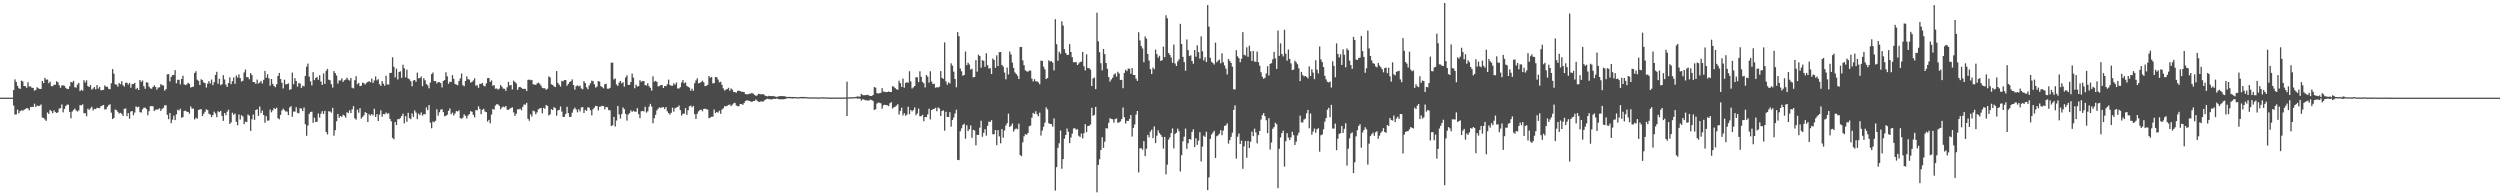 <?xml version="1.0" encoding="UTF-8"?>
<svg xmlns="http://www.w3.org/2000/svg" width="1920" height="150">
  <path d="M0 74.998h1v1.000H0zM1 74.998h1v1.000H1zM2 74.998h1v1.000H2zM3 74.999h1v1.000H3zM4 74.999h1v1.000H4zM5 74.999h1v1.000H5zM6 74.999h1v1.000H6zM7 74.999h1v1.000H7zM8 74.999h1v1.000H8zM9 74.999h1v1.000H9zM10 69.175h1v12.000H10zM11 60.974h1v27.062H11zM12 62.940h1v24.957H12zM13 65.950h1v18.227H13zM14 67.754h1v19.309H14zM15 68.277h1v17.065H15zM16 61.890h1v22.775H16zM17 62.495h1v22.552H17zM18 66.035h1v18.292H18zM19 66.180h1v17.523H19zM20 67.453h1v15.528H20zM21 63.156h1v20.175H21zM22 66.447h1v18.306H22zM23 66.376h1v15.884H23zM24 67.358h1v14.766H24zM25 67.530h1v14.605H25zM26 69.618h1v10.011H26zM27 69.014h1v13.124H27zM28 66.956h1v14.019H28zM29 67.803h1v13.701H29zM30 68.296h1v12.899H30zM31 68.280h1v11.955H31zM32 62.179h1v28.075H32zM33 63.753h1v26.772H33zM34 59.765h1v31.973H34zM35 61.193h1v31.644H35zM36 61.053h1v25.295H36zM37 63.892h1v23.605H37zM38 62.655h1v21.780H38zM39 66.192h1v19.161H39zM40 66.211h1v20.795H40zM41 65.000h1v19.783H41zM42 65.121h1v21.011H42zM43 62.421h1v24.377H43zM44 63.175h1v23.098H44zM45 65.477h1v17.928H45zM46 67.439h1v15.632H46zM47 65.636h1v14.595H47zM48 65.543h1v20.788H48zM49 65.824h1v17.886H49zM50 67.414h1v14.088H50zM51 68.236h1v12.135H51zM52 68.416h1v11.960H52zM53 66.324h1v19.617H53zM54 62.884h1v27.933H54zM55 63.348h1v22.302H55zM56 62.035h1v22.380H56zM57 67.008h1v16.351H57zM58 67.205h1v17.693H58zM59 64.939h1v20.698H59zM60 63.666h1v21.112H60zM61 69.922h1v10.834H61zM62 68.963h1v12.001H62zM63 69.611h1v10.549H63zM64 61.592h1v25.407H64zM65 63.310h1v23.648H65zM66 61.699h1v27.576H66zM67 66.121h1v17.354H67zM68 66.796h1v17.588H68zM69 65.235h1v17.976H69zM70 68.815h1v13.180H70zM71 68.007h1v16.783H71zM72 66.742h1v16.910H72zM73 68.625h1v15.178H73zM74 65.330h1v17.473H74zM75 68.036h1v14.981H75zM76 66.664h1v16.437H76zM77 69.272h1v12.305H77zM78 69.273h1v11.898H78zM79 68.946h1v11.642H79zM80 65.602h1v18.458H80zM81 66.620h1v17.229H81zM82 66.630h1v15.411H82zM83 68.229h1v12.504H83zM84 68.564h1v11.493H84zM85 63.975h1v22.545H85zM86 53.020h1v38.441H86zM87 56.608h1v33.912H87zM88 64.752h1v19.360H88zM89 64.939h1v19.691H89zM90 66.538h1v19.349H90zM91 63.809h1v23.368H91zM92 64.665h1v22.024H92zM93 62.429h1v24.989H93zM94 65.456h1v23.613H94zM95 66.515h1v17.029H95zM96 63.702h1v19.616H96zM97 63.413h1v25.821H97zM98 64.979h1v21.929H98zM99 63.724h1v27.454H99zM100 67.331h1v18.327H100zM101 64.676h1v20.569H101zM102 64.465h1v24.120H102zM103 63.645h1v22.784H103zM104 68.480h1v13.292H104zM105 67.480h1v14.959H105zM106 69.138h1v12.847H106zM107 61.419h1v24.695H107zM108 62.895h1v23.604H108zM109 61.805h1v22.163H109zM110 66.219h1v16.488H110zM111 68.176h1v14.536H111zM112 63.066h1v20.726H112zM113 63.513h1v25.026H113zM114 66.544h1v18.882H114zM115 67.881h1v13.682H115zM116 68.151h1v13.345H116zM117 66.786h1v14.849H117zM118 65.467h1v19.721H118zM119 66.699h1v17.578H119zM120 68.841h1v15.261H120zM121 67.248h1v16.728H121zM122 67.079h1v16.130H122zM123 64.613h1v20.563H123zM124 65.446h1v18.232H124zM125 65.619h1v17.291H125zM126 69.619h1v11.252H126zM127 68.445h1v12.433H127zM128 57.097h1v31.138H128zM129 56.929h1v34.595H129zM130 62.515h1v24.280H130zM131 59.013h1v35.605H131zM132 57.682h1v34.210H132zM133 57.621h1v31.137H133zM134 53.882h1v38.363H134zM135 63.948h1v23.862H135zM136 61.280h1v22.995H136zM137 61.302h1v23.663H137zM138 64.768h1v18.792H138zM139 60.638h1v29.782H139zM140 58.156h1v31.802H140zM141 64.774h1v20.455H141zM142 65.373h1v19.617H142zM143 64.771h1v21.003H143zM144 63.545h1v22.471H144zM145 64.415h1v22.924H145zM146 67.227h1v14.521H146zM147 66.747h1v16.697H147zM148 66.504h1v16.925H148zM149 55.990h1v35.820H149zM150 54.701h1v35.717H150zM151 61.204h1v29.979H151zM152 62.105h1v22.352H152zM153 65.258h1v18.714H153zM154 60.891h1v22.960H154zM155 61.554h1v27.546H155zM156 63.329h1v24.083H156zM157 63.846h1v21.989H157zM158 67.232h1v16.756H158zM159 64.197h1v20.405H159zM160 62.331h1v25.009H160zM161 64.105h1v23.910H161zM162 61.077h1v28.905H162zM163 65.397h1v22.992H163zM164 63.084h1v22.694H164zM165 57.565h1v29.608H165zM166 55.146h1v34.847H166zM167 64.297h1v21.163H167zM168 60.457h1v25.687H168zM169 65.385h1v19.752H169zM170 64.690h1v24.287H170zM171 57.759h1v35.050H171zM172 61.020h1v25.753H172zM173 64.949h1v23.543H173zM174 66.746h1v18.992H174zM175 63.753h1v20.511H175zM176 59.393h1v35.852H176zM177 64.611h1v29.413H177zM178 62.321h1v24.260H178zM179 59.449h1v28.723H179zM180 64.377h1v22.852H180zM181 57.966h1v35.642H181zM182 59.538h1v36.657H182zM183 57.096h1v30.885H183zM184 60.018h1v31.760H184zM185 62.634h1v25.834H185zM186 62.000h1v27.460H186zM187 55.638h1v39.685H187zM188 53.384h1v40.034H188zM189 59.282h1v34.456H189zM190 59.225h1v28.747H190zM191 60.852h1v28.011H191zM192 56.169h1v44.355H192zM193 57.664h1v33.915H193zM194 62.999h1v24.983H194zM195 63.142h1v28.933H195zM196 64.420h1v20.046H196zM197 61.133h1v22.796H197zM198 64.130h1v24.836H198zM199 63.350h1v18.488H199zM200 62.142h1v24.688H200zM201 64.177h1v20.693H201zM202 61.289h1v27.008H202zM203 54.436h1v39.809H203zM204 59.709h1v29.468H204zM205 56.999h1v35.715H205zM206 60.163h1v32.348H206zM207 65.802h1v18.349H207zM208 60.675h1v25.617H208zM209 64.427h1v20.315H209zM210 66.036h1v16.967H210zM211 67.010h1v16.678H211zM212 64.672h1v18.032H212zM213 58.344h1v32.418H213zM214 56.034h1v35.596H214zM215 60.636h1v27.639H215zM216 63.564h1v21.295H216zM217 67.931h1v15.530H217zM218 61.212h1v23.370H218zM219 64.775h1v20.877H219zM220 64.622h1v21.042H220zM221 64.075h1v24.318H221zM222 69.063h1v13.518H222zM223 68.456h1v13.083H223zM224 55.769h1v33.883H224zM225 64.643h1v21.069H225zM226 59.983h1v25.720H226zM227 62.132h1v20.249H227zM228 66.582h1v20.111H228zM229 63.844h1v23.193H229zM230 64.095h1v19.005H230zM231 67.486h1v15.986H231zM232 65.790h1v19.546H232zM233 66.324h1v16.228H233zM234 58.298h1v37.148H234zM235 51.195h1v53.083H235zM236 48.838h1v47.554H236zM237 58.872h1v28.651H237zM238 62.478h1v23.550H238zM239 65.591h1v20.155H239zM240 55.403h1v38.896H240zM241 61.539h1v28.806H241zM242 59.926h1v33.820H242zM243 59.079h1v34.379H243zM244 61.275h1v25.845H244zM245 57.787h1v32.515H245zM246 62.643h1v24.654H246zM247 65.231h1v20.183H247zM248 56.375h1v31.117H248zM249 64.431h1v20.730H249zM250 54.351h1v47.049H250zM251 52.918h1v50.376H251zM252 61.193h1v24.313H252zM253 61.591h1v24.035H253zM254 64.591h1v21.949H254zM255 67.253h1v15.571H255zM256 54.574h1v49.636H256zM257 56.200h1v43.847H257zM258 57.993h1v35.141H258zM259 64.149h1v23.398H259zM260 61.776h1v28.747H260zM261 61.794h1v27.314H261zM262 60.217h1v29.603H262zM263 62.895h1v25.210H263zM264 61.606h1v27.229H264zM265 61.088h1v29.335H265zM266 59.593h1v26.606H266zM267 61.190h1v25.710H267zM268 61.909h1v22.804H268zM269 59.901h1v27.007H269zM270 67.391h1v16.599H270zM271 67.895h1v13.620H271zM272 61.578h1v29.275H272zM273 58.543h1v33.355H273zM274 64.720h1v19.518H274zM275 63.717h1v22.796H275zM276 66.074h1v16.999H276zM277 65.777h1v25.308H277zM278 63.438h1v26.321H278zM279 63.927h1v24.639H279zM280 64.933h1v21.208H280zM281 63.617h1v23.142H281zM282 62.853h1v30.818H282zM283 62.349h1v25.333H283zM284 63.175h1v25.678H284zM285 60.363h1v27.175H285zM286 63.730h1v24.954H286zM287 61.805h1v21.735H287zM288 58.680h1v31.160H288zM289 61.742h1v25.913H289zM290 60.834h1v32.108H290zM291 64.664h1v23.367H291zM292 65.929h1v18.817H292zM293 62.278h1v27.314H293zM294 64.294h1v23.237H294zM295 65.828h1v21.950H295zM296 58.176h1v28.236H296zM297 64.803h1v22.585H297zM298 65.041h1v21.893H298zM299 56.025h1v35.235H299zM300 55.913h1v37.272H300zM301 43.983h1v61.878H301zM302 51.241h1v55.797H302zM303 59.379h1v34.296H303zM304 52.685h1v43.410H304zM305 60.962h1v30.592H305zM306 55.253h1v36.300H306zM307 54.773h1v35.845H307zM308 59.799h1v29.277H308zM309 49.661h1v37.631H309zM310 52.440h1v42.345H310zM311 59.419h1v29.753H311zM312 53.460h1v40.062H312zM313 60.224h1v26.398H313zM314 60.902h1v29.849H314zM315 62.399h1v29.112H315zM316 66.253h1v20.835H316zM317 61.867h1v27.903H317zM318 61.464h1v23.345H318zM319 62.791h1v23.635H319zM320 55.810h1v35.672H320zM321 60.120h1v27.140H321zM322 60.000h1v28.427H322zM323 58.731h1v27.654H323zM324 66.180h1v22.609H324zM325 60.035h1v27.654H325zM326 61.620h1v26.119H326zM327 64.560h1v17.928H327zM328 65.610h1v18.949H328zM329 67.843h1v12.865H329zM330 63.370h1v30.898H330zM331 56.955h1v41.554H331zM332 55.663h1v37.695H332zM333 62.305h1v31.530H333zM334 62.232h1v30.494H334zM335 64.092h1v19.829H335zM336 63.007h1v25.774H336zM337 63.135h1v23.078H337zM338 63.831h1v20.385H338zM339 67.105h1v16.766H339zM340 62.138h1v23.968H340zM341 61.514h1v27.759H341zM342 55.512h1v33.375H342zM343 58.627h1v29.483H343zM344 64.334h1v20.816H344zM345 62.760h1v20.547H345zM346 62.916h1v24.861H346zM347 57.683h1v28.803H347zM348 60.588h1v28.028H348zM349 64.474h1v22.682H349zM350 64.971h1v20.324H350zM351 65.459h1v20.219H351zM352 62.264h1v22.492H352zM353 60.223h1v30.514H353zM354 56.473h1v34.735H354zM355 65.433h1v24.923H355zM356 66.204h1v21.611H356zM357 62.141h1v26.871H357zM358 58.631h1v32.420H358zM359 60.827h1v27.853H359zM360 61.129h1v26.494H360zM361 63.421h1v21.912H361zM362 62.867h1v23.015H362zM363 61.805h1v26.421H363zM364 60.110h1v30.048H364zM365 65.803h1v18.785H365zM366 65.439h1v19.309H366zM367 67.426h1v14.243H367zM368 64.373h1v19.266H368zM369 64.458h1v23.230H369zM370 63.749h1v20.576H370zM371 65.811h1v17.731H371zM372 66.352h1v19.318H372zM373 64.011h1v22.113H373zM374 60.042h1v33.348H374zM375 59.839h1v32.210H375zM376 62.891h1v31.899H376zM377 61.770h1v26.178H377zM378 65.912h1v17.750H378zM379 65.294h1v18.997H379zM380 68.110h1v12.963H380zM381 67.940h1v12.072H381zM382 68.878h1v11.276H382zM383 68.006h1v13.294H383zM384 65.314h1v18.608H384zM385 66.560h1v15.905H385zM386 68.017h1v13.831H386zM387 68.189h1v14.210H387zM388 69.807h1v11.548H388zM389 67.042h1v17.111H389zM390 62.874h1v21.562H390zM391 65.571h1v17.946H391zM392 65.209h1v17.672H392zM393 68.683h1v13.795H393zM394 61.899h1v24.436H394zM395 62.997h1v26.024H395zM396 64.097h1v23.189H396zM397 69.042h1v14.954H397zM398 66.993h1v16.955H398zM399 66.755h1v16.703H399zM400 67.481h1v17.195H400zM401 68.267h1v13.827H401zM402 68.264h1v11.894H402zM403 68.228h1v12.226H403zM404 69.883h1v9.106H404zM405 61.362h1v29.891H405zM406 61.075h1v31.710H406zM407 61.646h1v26.177H407zM408 61.362h1v28.135H408zM409 64.705h1v20.218H409zM410 64.910h1v20.621H410zM411 65.240h1v22.517H411zM412 64.038h1v22.225H412zM413 63.497h1v20.451H413zM414 64.281h1v19.032H414zM415 65.725h1v17.168H415zM416 67.427h1v19.615H416zM417 67.785h1v15.017H417zM418 67.785h1v15.699H418zM419 68.907h1v11.705H419zM420 68.131h1v13.208H420zM421 58.671h1v30.001H421zM422 59.449h1v28.420H422zM423 64.775h1v19.071H423zM424 65.205h1v19.324H424zM425 66.347h1v15.931H425zM426 66.883h1v16.222H426zM427 54.555h1v34.269H427zM428 63.669h1v21.144H428zM429 65.062h1v19.341H429zM430 66.452h1v15.340H430zM431 62.092h1v23.552H431zM432 62.470h1v27.312H432zM433 61.392h1v28.311H433zM434 61.498h1v25.952H434zM435 65.826h1v16.189H435zM436 64.452h1v22.485H436zM437 62.995h1v26.803H437zM438 62.383h1v27.341H438zM439 60.965h1v25.633H439zM440 65.309h1v18.723H440zM441 68.835h1v13.830H441zM442 66.126h1v18.000H442zM443 65.586h1v20.675H443zM444 66.315h1v17.664H444zM445 65.721h1v19.887H445zM446 67.933h1v14.553H446zM447 68.547h1v13.745H447zM448 62.303h1v24.480H448zM449 63.773h1v20.609H449zM450 67.020h1v18.151H450zM451 68.574h1v13.893H451zM452 65.640h1v16.975H452zM453 63.968h1v20.642H453zM454 61.871h1v26.755H454zM455 62.339h1v21.517H455zM456 64.712h1v17.947H456zM457 67.268h1v14.020H457zM458 66.466h1v15.051H458zM459 62.229h1v22.623H459zM460 62.672h1v19.354H460zM461 66.136h1v15.612H461zM462 66.940h1v14.298H462zM463 67.818h1v13.691H463zM464 64.721h1v19.281H464zM465 64.281h1v17.855H465zM466 68.108h1v14.335H466zM467 68.152h1v16.417H467zM468 67.436h1v17.302H468zM469 48.169h1v48.605H469zM470 48.100h1v48.133H470zM471 60.967h1v28.823H471zM472 60.279h1v36.909H472zM473 64.828h1v27.746H473zM474 66.020h1v15.332H474zM475 63.449h1v24.446H475zM476 62.136h1v28.887H476zM477 64.019h1v23.600H477zM478 63.167h1v19.374H478zM479 66.553h1v17.322H479zM480 59.451h1v28.072H480zM481 57.781h1v34.865H481zM482 65.187h1v22.844H482zM483 65.188h1v21.720H483zM484 62.990h1v21.812H484zM485 56.552h1v29.381H485zM486 59.632h1v25.471H486zM487 67.772h1v17.983H487zM488 65.025h1v20.783H488zM489 66.463h1v16.634H489zM490 66.141h1v21.508H490zM491 61.661h1v29.113H491zM492 62.812h1v22.678H492zM493 62.303h1v22.883H493zM494 62.168h1v23.445H494zM495 65.388h1v16.658H495zM496 65.676h1v20.817H496zM497 63.940h1v21.587H497zM498 66.209h1v15.693H498zM499 67.483h1v12.266H499zM500 69.594h1v12.239H500zM501 58.607h1v36.072H501zM502 62.699h1v28.128H502zM503 62.087h1v26.102H503zM504 62.866h1v21.916H504zM505 66.346h1v17.107H505zM506 66.138h1v16.322H506zM507 65.283h1v17.604H507zM508 65.204h1v17.180H508zM509 67.601h1v14.737H509zM510 66.047h1v17.691H510zM511 66.191h1v16.031H511zM512 64.727h1v20.770H512zM513 61.151h1v25.738H513zM514 65.245h1v22.785H514zM515 65.843h1v20.852H515zM516 65.841h1v16.837H516zM517 63.936h1v21.835H517zM518 65.098h1v18.015H518zM519 63.314h1v19.291H519zM520 67.937h1v14.199H520zM521 67.927h1v13.087H521zM522 66.994h1v17.614H522zM523 63.337h1v25.438H523zM524 61.488h1v25.868H524zM525 63.933h1v23.373H525zM526 63.246h1v19.789H526zM527 65.933h1v22.306H527zM528 66.685h1v17.989H528zM529 67.273h1v14.397H529zM530 69.619h1v11.476H530zM531 68.093h1v14.398H531zM532 69.760h1v11.602H532zM533 63.946h1v23.702H533zM534 61.777h1v29.573H534zM535 60.132h1v27.211H535zM536 64.010h1v21.564H536zM537 63.660h1v20.895H537zM538 63.008h1v21.193H538zM539 61.976h1v23.516H539zM540 63.218h1v20.481H540zM541 66.168h1v17.229H541zM542 65.875h1v18.019H542zM543 65.156h1v18.992H543zM544 58.384h1v32.385H544zM545 59.745h1v30.594H545zM546 59.077h1v30.588H546zM547 63.986h1v25.606H547zM548 63.827h1v20.270H548zM549 59.210h1v27.684H549zM550 59.282h1v26.664H550zM551 61.085h1v25.432H551zM552 63.248h1v21.790H552zM553 62.762h1v24.639H553zM554 65.065h1v19.033H554zM555 67.838h1v15.413H555zM556 69.551h1v11.975H556zM557 68.828h1v12.904H557zM558 68.332h1v12.923H558zM559 67.435h1v13.177H559zM560 69.631h1v10.661H560zM561 67.909h1v13.615H561zM562 68.914h1v11.476H562zM563 70.592h1v8.779H563zM564 70.750h1v8.201H564zM565 71.234h1v9.798H565zM566 69.808h1v11.733H566zM567 69.632h1v11.941H567zM568 69.959h1v9.889H568zM569 70.483h1v9.446H569zM570 70.483h1v10.075H570zM571 70.725h1v8.452H571zM572 72.253h1v5.368H572zM573 72.431h1v4.602H573zM574 72.409h1v4.823H574zM575 71.958h1v5.558H575zM576 71.957h1v5.918H576zM577 71.346h1v7.048H577zM578 71.999h1v5.565H578zM579 72.831h1v4.732H579zM580 73.602h1v2.772H580zM581 73.281h1v4.027H581zM582 72.046h1v6.081H582zM583 72.263h1v6.035H583zM584 72.437h1v5.321H584zM585 72.363h1v5.702H585zM586 72.353h1v5.485H586zM587 73.391h1v3.433H587zM588 73.786h1v2.374H588zM589 74.058h1v1.788H589zM590 73.571h1v2.581H590zM591 73.774h1v2.496H591zM592 73.812h1v2.530H592zM593 73.669h1v2.524H593zM594 73.946h1v1.893H594zM595 74.167h1v1.827H595zM596 74.416h1v1.135H596zM597 74.213h1v1.743H597zM598 73.839h1v2.445H598zM599 73.836h1v2.389H599zM600 73.785h1v2.429H600zM601 73.823h1v2.452H601zM602 73.891h1v2.245H602zM603 74.196h1v1.641H603zM604 74.420h1v1.063H604zM605 74.446h1v1.000H605zM606 74.352h1v1.116H606zM607 74.550h1v1.000H607zM608 74.435h1v1.235H608zM609 74.486h1v1.010H609zM610 74.545h1v1.000H610zM611 74.530h1v1.000H611zM612 74.733h1v1.000H612zM613 74.679h1v1.000H613zM614 74.484h1v1.000H614zM615 74.435h1v1.088H615zM616 74.448h1v1.122H616zM617 74.438h1v1.107H617zM618 74.535h1v1.000H618zM619 74.570h1v1.000H619zM620 74.739h1v1.000H620zM621 74.786h1v1.000H621zM622 74.758h1v1.000H622zM623 74.784h1v1.000H623zM624 74.713h1v1.000H624zM625 74.802h1v1.000H625zM626 74.779h1v1.000H626zM627 74.769h1v1.000H627zM628 74.885h1v1.000H628zM629 74.833h1v1.000H629zM630 74.752h1v1.000H630zM631 74.686h1v1.000H631zM632 74.760h1v1.000H632zM633 74.798h1v1.000H633zM634 74.780h1v1.000H634zM635 74.815h1v1.000H635zM636 74.916h1v1.000H636zM637 74.914h1v1.000H637zM638 74.912h1v1.000H638zM639 74.899h1v1.000H639zM640 74.868h1v1.000H640zM641 74.914h1v1.000H641zM642 74.916h1v1.000H642zM643 74.899h1v1.000H643zM644 74.923h1v1.000H644zM645 74.923h1v1.000H645zM646 74.881h1v1.000H646zM647 74.865h1v1.000H647zM648 74.861h1v1.000H648zM649 74.893h1v1.000H649zM650 62.696h1v26.403H650zM651 74.749h1v1.000H651zM652 74.756h1v1.000H652zM653 74.652h1v1.000H653zM654 74.668h1v1.000H654zM655 74.643h1v1.000H655zM656 74.559h1v1.000H656zM657 74.387h1v1.000H657zM658 74.031h1v1.730H658zM659 74.186h1v1.512H659zM660 74.183h1v1.516H660zM661 72.053h1v5.148H661zM662 72.983h1v3.288H662zM663 73.219h1v3.163H663zM664 73.039h1v4.011H664zM665 73.008h1v3.973H665zM666 72.771h1v4.567H666zM667 73.397h1v3.734H667zM668 73.732h1v2.753H668zM669 73.680h1v3.242H669zM670 72.961h1v4.560H670zM671 66.873h1v17.566H671zM672 67.346h1v16.538H672zM673 71.419h1v8.165H673zM674 71.906h1v6.826H674zM675 71.515h1v7.423H675zM676 71.347h1v8.015H676zM677 67.705h1v15.794H677zM678 70.327h1v10.530H678zM679 70.482h1v9.935H679zM680 70.746h1v9.951H680zM681 70.663h1v10.228H681zM682 70.252h1v11.234H682zM683 70.643h1v8.643H683zM684 70.673h1v7.760H684zM685 66.209h1v17.069H685zM686 66.571h1v15.871H686zM687 67.612h1v14.298H687zM688 68.492h1v12.630H688zM689 68.947h1v11.074H689zM690 61.963h1v25.994H690zM691 63.863h1v21.334H691zM692 66.775h1v15.938H692zM693 60.377h1v28.261H693zM694 67.350h1v19.572H694zM695 63.658h1v25.231H695zM696 63.243h1v24.771H696zM697 63.493h1v18.480H697zM698 54.731h1v32.988H698zM699 62.517h1v21.900H699zM700 67.925h1v17.690H700zM701 67.059h1v17.451H701zM702 66.063h1v16.480H702zM703 59.246h1v29.214H703zM704 59.423h1v27.724H704zM705 63.069h1v20.356H705zM706 54.735h1v34.566H706zM707 58.939h1v30.359H707zM708 62.919h1v25.259H708zM709 63.940h1v29.120H709zM710 67.188h1v22.676H710zM711 57.586h1v32.425H711zM712 58.885h1v28.991H712zM713 63.420h1v20.087H713zM714 54.735h1v36.921H714zM715 62.594h1v21.929H715zM716 64.572h1v19.353H716zM717 64.296h1v19.263H717zM718 67.394h1v15.328H718zM719 66.981h1v18.449H719zM720 67.187h1v15.317H720zM721 66.580h1v16.777H721zM722 54.612h1v34.404H722zM723 59.787h1v25.443H723zM724 60.583h1v24.167H724zM725 32.576h1v67.786H725zM726 62.503h1v23.380H726zM727 65.053h1v24.823H727zM728 63.311h1v26.558H728zM729 64.101h1v22.057H729zM730 48.658h1v48.612H730zM731 50.414h1v41.797H731zM732 55.045h1v35.240H732zM733 60.645h1v26.533H733zM734 67.035h1v17.239H734zM735 24.692h1v98.076H735zM736 27.800h1v95.179H736zM737 52.650h1v48.187H737zM738 54.725h1v43.867H738zM739 58.152h1v37.797H739zM740 57.579h1v37.472H740zM741 39.584h1v66.985H741zM742 50.088h1v46.093H742zM743 48.149h1v52.522H743zM744 49.554h1v49.669H744zM745 53.422h1v42.945H745zM746 52.755h1v53.066H746zM747 59.441h1v40.308H747zM748 59.126h1v41.088H748zM749 46.200h1v65.391H749zM750 55.043h1v48.552H750zM751 42.005h1v61.623H751zM752 43.001h1v55.084H752zM753 51.991h1v40.744H753zM754 46.226h1v58.765H754zM755 46.755h1v55.218H755zM756 51.329h1v47.820H756zM757 40.864h1v63.308H757zM758 50.048h1v46.568H758zM759 52.687h1v40.723H759zM760 52.346h1v41.353H760zM761 56.832h1v35.500H761zM762 44.883h1v58.309H762zM763 46.073h1v56.974H763zM764 52.077h1v47.755H764zM765 42.474h1v69.016H765zM766 50.722h1v49.289H766zM767 40.016h1v64.714H767zM768 39.960h1v70.102H768zM769 49.887h1v49.258H769zM770 51.174h1v54.556H770zM771 55.695h1v44.566H771zM772 60.899h1v35.494H772zM773 51.942h1v42.730H773zM774 57.171h1v30.145H774zM775 39.625h1v57.894H775zM776 41.846h1v54.779H776zM777 48.068h1v46.770H777zM778 52.099h1v48.914H778zM779 55.623h1v43.663H779zM780 56.810h1v41.851H780zM781 58.227h1v41.045H781zM782 60.650h1v34.261H782zM783 36.140h1v83.021H783zM784 36.020h1v83.904H784zM785 46.388h1v62.921H785zM786 50.111h1v54.593H786zM787 54.020h1v48.979H787zM788 54.763h1v48.758H788zM789 55.051h1v47.073H789zM790 54.176h1v42.808H790zM791 54.219h1v42.197H791zM792 60.410h1v29.954H792zM793 62.588h1v24.092H793zM794 60.844h1v26.693H794zM795 62.448h1v22.936H795zM796 62.453h1v25.308H796zM797 63.220h1v26.095H797zM798 64.729h1v21.788H798zM799 46.564h1v57.521H799zM800 46.864h1v53.412H800zM801 51.192h1v46.156H801zM802 53.318h1v40.886H802zM803 60.713h1v21.752H803zM804 59.927h1v24.104H804zM805 46.334h1v48.327H805zM806 47.210h1v47.994H806zM807 46.968h1v48.435H807zM808 48.113h1v49.226H808zM809 54.083h1v36.859H809zM810 14.750h1v131.652H810zM811 33.943h1v94.489H811zM812 46.661h1v66.892H812zM813 39.725h1v70.285H813zM814 41.252h1v58.971H814zM815 16.386h1v113.222H815zM816 19.620h1v102.616H816zM817 37.846h1v68.667H817zM818 40.724h1v62.937H818zM819 42.187h1v56.509H819zM820 42.070h1v59.151H820zM821 33.872h1v76.055H821zM822 39.925h1v65.761H822zM823 43.948h1v58.691H823zM824 47.845h1v50.874H824zM825 47.742h1v50.714H825zM826 47.696h1v51.952H826zM827 49.949h1v49.291H827zM828 48.672h1v55.607H828zM829 47.685h1v57.610H829zM830 47.291h1v55.265H830zM831 39.876h1v66.400H831zM832 50.875h1v51.491H832zM833 54.121h1v41.246H833zM834 41.730h1v59.781H834zM835 52.247h1v44.565H835zM836 52.453h1v44.180H836zM837 53.476h1v42.174H837zM838 66.113h1v16.674H838zM839 60.228h1v28.693H839zM840 59.538h1v28.666H840zM841 68.431h1v13.699H841zM842 9.800h1v137.904H842zM843 31.743h1v94.904H843zM844 40.100h1v82.146H844zM845 48.562h1v66.655H845zM846 53.992h1v51.473H846zM847 37.557h1v76.026H847zM848 41.552h1v67.228H848zM849 48.379h1v50.075H849zM850 52.822h1v45.866H850zM851 59.209h1v35.109H851zM852 62.659h1v28.116H852zM853 61.047h1v30.283H853zM854 59.698h1v31.919H854zM855 57.278h1v36.941H855zM856 56.271h1v35.195H856zM857 58.827h1v32.083H857zM858 55.082h1v39.224H858zM859 56.433h1v37.549H859zM860 61.477h1v31.789H860zM861 61.273h1v30.159H861zM862 67.725h1v14.837H862zM863 55.942h1v34.058H863zM864 53.556h1v41.342H864zM865 54.637h1v38.137H865zM866 52.648h1v40.305H866zM867 52.795h1v38.492H867zM868 56.621h1v31.737H868zM869 52.274h1v52.565H869zM870 57.548h1v40.670H870zM871 57.617h1v37.944H871zM872 60.434h1v27.655H872zM873 62.121h1v23.141H873zM874 24.781h1v107.684H874zM875 31.017h1v82.924H875zM876 35.383h1v78.490H876zM877 37.202h1v77.817H877zM878 47.772h1v60.641H878zM879 28.000h1v91.928H879zM880 29.693h1v84.522H880zM881 41.492h1v62.119H881zM882 46.465h1v59.019H882zM883 53.029h1v48.056H883zM884 56.874h1v42.690H884zM885 51.823h1v54.272H885zM886 53.200h1v43.913H886zM887 38.022h1v71.858H887zM888 41.555h1v62.639H888zM889 44.292h1v55.798H889zM890 42.837h1v59.360H890zM891 46.783h1v56.721H891zM892 46.186h1v58.947H892zM893 35.776h1v78.332H893zM894 43.903h1v61.269H894zM895 11.709h1v122.250H895zM896 14.046h1v112.396H896zM897 40.684h1v66.511H897zM898 42.139h1v63.349H898zM899 44.174h1v58.004H899zM900 48.261h1v50.350H900zM901 34.198h1v79.837H901zM902 48.757h1v54.035H902zM903 50.711h1v51.230H903zM904 47.229h1v51.588H904zM905 45.637h1v55.168H905zM906 18.328h1v113.363H906zM907 33.738h1v85.431H907zM908 43.691h1v64.864H908zM909 47.721h1v57.259H909zM910 54.275h1v44.474H910zM911 30.321h1v83.941H911zM912 38.505h1v71.539H912zM913 43.042h1v63.708H913zM914 42.506h1v64.743H914zM915 46.832h1v54.519H915zM916 48.959h1v50.347H916zM917 38.454h1v74.555H917zM918 43.529h1v62.707H918zM919 34.777h1v76.487H919zM920 40.022h1v68.011H920zM921 45.000h1v56.518H921zM922 27.963h1v96.042H922zM923 39.376h1v73.202H923zM924 46.396h1v57.797H924zM925 43.972h1v61.200H925zM926 47.611h1v53.567H926zM927 3.883h1v142.143H927zM928 20.454h1v115.787H928zM929 44.415h1v62.298H929zM930 47.409h1v55.986H930zM931 48.424h1v53.464H931zM932 49.555h1v50.914H932zM933 32.736h1v88.644H933zM934 47.804h1v56.830H934zM935 46.576h1v57.344H935zM936 45.737h1v56.965H936zM937 48.619h1v51.332H937zM938 40.911h1v62.924H938zM939 47.756h1v52.556H939zM940 50.295h1v46.397H940zM941 52.683h1v43.502H941zM942 57.211h1v37.561H942zM943 45.248h1v65.015H943zM944 46.794h1v60.845H944zM945 48.329h1v56.805H945zM946 51.193h1v50.708H946zM947 68.535h1v15.884H947zM948 68.728h1v12.202H948zM949 38.538h1v83.322H949zM950 43.281h1v61.738H950zM951 44.702h1v57.828H951zM952 47.830h1v62.744H952zM953 45.117h1v62.918H953zM954 24.693h1v104.971H954zM955 42.025h1v70.377H955zM956 42.658h1v65.711H956zM957 36.373h1v84.822H957zM958 43.624h1v64.612H958zM959 35.131h1v78.585H959zM960 39.364h1v69.486H960zM961 46.783h1v54.328H961zM962 39.094h1v65.453H962zM963 47.235h1v51.563H963zM964 47.495h1v54.176H964zM965 39.551h1v70.525H965zM966 47.817h1v55.940H966zM967 50.475h1v50.097H967zM968 55.488h1v36.369H968zM969 58.984h1v29.478H969zM970 60.507h1v26.373H970zM971 59.773h1v29.447H971zM972 56.458h1v35.909H972zM973 50.847h1v51.400H973zM974 57.932h1v32.838H974zM975 49.114h1v65.797H975zM976 48.482h1v60.971H976zM977 45.555h1v53.346H977zM978 39.862h1v57.793H978zM979 44.853h1v49.382H979zM980 52.917h1v42.564H980zM981 23.429h1v121.083H981zM982 42.899h1v71.361H982zM983 33.313h1v72.249H983zM984 41.448h1v60.772H984zM985 43.302h1v57.040H985zM986 22.821h1v105.140H986zM987 41.194h1v67.269H987zM988 46.591h1v55.711H988zM989 37.977h1v67.703H989zM990 45.265h1v62.313H990zM991 48.674h1v56.815H991zM992 53.799h1v47.446H992zM993 53.433h1v50.339H993zM994 46.582h1v64.794H994zM995 47.822h1v60.962H995zM996 49.281h1v54.755H996zM997 52.476h1v49.422H997zM998 62.308h1v26.544H998zM999 55.180h1v38.817H999zM1000 57.579h1v36.463H1000zM1001 58.730h1v33.060H1001zM1002 58.374h1v32.760H1002zM1003 59.044h1v27.954H1003zM1004 60.190h1v24.186H1004zM1005 50.965h1v47.550H1005zM1006 58.395h1v28.806H1006zM1007 53.211h1v50.237H1007zM1008 55.741h1v45.287H1008zM1009 60.771h1v37.957H1009zM1010 46.241h1v55.699H1010zM1011 53.501h1v45.724H1011zM1012 56.351h1v42.123H1012zM1013 35.668h1v80.821H1013zM1014 45.642h1v58.174H1014zM1015 47.718h1v55.611H1015zM1016 51.516h1v47.814H1016zM1017 58.224h1v35.193H1017zM1018 60.981h1v29.694H1018zM1019 62.817h1v21.476H1019zM1020 63.287h1v19.558H1020zM1021 62.644h1v27.348H1021zM1022 67.206h1v13.329H1022zM1023 47.128h1v51.564H1023zM1024 50.599h1v48.155H1024zM1025 59.358h1v35.561H1025zM1026 33.321h1v82.056H1026zM1027 41.427h1v65.119H1027zM1028 44.141h1v58.657H1028zM1029 41.704h1v60.591H1029zM1030 49.879h1v46.877H1030zM1031 37.872h1v64.219H1031zM1032 42.055h1v56.875H1032zM1033 51.642h1v43.036H1033zM1034 37.290h1v89.824H1034zM1035 38.532h1v75.665H1035zM1036 46.607h1v59.674H1036zM1037 49.980h1v52.557H1037zM1038 52.819h1v48.822H1038zM1039 28.324h1v104.589H1039zM1040 30.788h1v93.810H1040zM1041 45.707h1v59.012H1041zM1042 46.078h1v53.903H1042zM1043 44.576h1v52.153H1043zM1044 44.234h1v51.155H1044zM1045 27.571h1v85.839H1045zM1046 39.270h1v62.449H1046zM1047 43.668h1v56.240H1047zM1048 55.840h1v41.944H1048zM1049 52.411h1v46.850H1049zM1050 23.516h1v102.946H1050zM1051 37.216h1v73.130H1051zM1052 43.033h1v61.535H1052zM1053 46.365h1v56.726H1053zM1054 48.512h1v53.303H1054zM1055 48.998h1v55.271H1055zM1056 50.928h1v50.661H1056zM1057 51.721h1v49.109H1057zM1058 48.321h1v58.286H1058zM1059 50.271h1v53.851H1059zM1060 51.592h1v50.398H1060zM1061 53.123h1v47.694H1061zM1062 55.541h1v42.867H1062zM1063 52.297h1v49.077H1063zM1064 51.913h1v50.061H1064zM1065 56.154h1v39.892H1065zM1066 52.019h1v44.696H1066zM1067 58.554h1v32.066H1067zM1068 62.685h1v29.519H1068zM1069 47.875h1v44.698H1069zM1070 57.081h1v31.658H1070zM1071 57.890h1v35.895H1071zM1072 55.129h1v35.861H1072zM1073 54.668h1v34.933H1073zM1074 54.341h1v36.962H1074zM1075 60.957h1v26.601H1075zM1076 63.141h1v24.443H1076zM1077 29.285h1v88.596H1077zM1078 39.011h1v64.394H1078zM1079 47.633h1v53.620H1079zM1080 48.914h1v51.941H1080zM1081 51.828h1v48.760H1081zM1082 39.699h1v59.643H1082zM1083 53.447h1v44.112H1083zM1084 54.728h1v43.500H1084zM1085 54.113h1v44.531H1085zM1086 67.469h1v15.236H1086zM1087 64.716h1v19.040H1087zM1088 66.308h1v14.823H1088zM1089 66.937h1v12.919H1089zM1090 58.556h1v32.911H1090zM1091 63.585h1v25.039H1091zM1092 61.832h1v29.229H1092zM1093 62.212h1v27.971H1093zM1094 70.687h1v9.576H1094zM1095 66.811h1v18.966H1095zM1096 67.032h1v17.456H1096zM1097 63.731h1v21.223H1097zM1098 43.483h1v64.405H1098zM1099 54.569h1v46.978H1099zM1100 54.840h1v46.661H1100zM1101 51.804h1v55.933H1101zM1102 51.352h1v51.991H1102zM1103 25.837h1v96.033H1103zM1104 33.234h1v81.114H1104zM1105 49.399h1v49.338H1105zM1106 49.537h1v47.015H1106zM1107 50.570h1v43.832H1107zM1108 50.607h1v41.337H1108zM1109 2.296h1v139.943H1109zM1110 46.948h1v59.390H1110zM1111 52.159h1v48.173H1111zM1112 56.915h1v40.694H1112zM1113 57.558h1v40.977H1113zM1114 34.167h1v66.655H1114zM1115 52.319h1v39.345H1115zM1116 52.674h1v39.032H1116zM1117 54.484h1v37.310H1117zM1118 63.189h1v23.124H1118zM1119 44.028h1v49.617H1119zM1120 45.020h1v48.006H1120zM1121 43.453h1v49.035H1121zM1122 36.655h1v67.087H1122zM1123 39.988h1v60.386H1123zM1124 45.549h1v53.482H1124zM1125 41.639h1v65.630H1125zM1126 48.969h1v53.589H1126zM1127 46.295h1v57.214H1127zM1128 47.761h1v53.942H1128zM1129 51.481h1v46.916H1129zM1130 53.111h1v45.729H1130zM1131 57.892h1v39.661H1131zM1132 56.763h1v41.473H1132zM1133 45.485h1v72.169H1133zM1134 51.156h1v51.066H1134zM1135 47.282h1v56.858H1135zM1136 50.905h1v48.865H1136zM1137 51.601h1v45.116H1137zM1138 46.521h1v56.093H1138zM1139 50.496h1v46.235H1139zM1140 51.997h1v41.660H1140zM1141 38.196h1v80.299H1141zM1142 55.287h1v45.536H1142zM1143 45.247h1v51.123H1143zM1144 47.111h1v50.893H1144zM1145 48.119h1v46.499H1145zM1146 50.444h1v45.707H1146zM1147 57.665h1v35.079H1147zM1148 57.864h1v30.910H1148zM1149 43.269h1v52.315H1149zM1150 48.001h1v47.550H1150zM1151 48.254h1v53.272H1151zM1152 55.757h1v42.990H1152zM1153 59.274h1v35.540H1153zM1154 42.193h1v72.880H1154zM1155 45.207h1v59.400H1155zM1156 49.633h1v48.459H1156zM1157 50.184h1v47.794H1157zM1158 58.391h1v36.594H1158zM1159 53.292h1v41.222H1159zM1160 55.858h1v35.676H1160zM1161 59.058h1v30.322H1161zM1162 45.863h1v55.987H1162zM1163 45.708h1v56.931H1163zM1164 50.346h1v50.251H1164zM1165 48.326h1v52.691H1165zM1166 53.196h1v43.578H1166zM1167 49.463h1v44.692H1167zM1168 49.433h1v46.763H1168zM1169 55.340h1v38.428H1169zM1170 52.035h1v52.426H1170zM1171 55.694h1v41.040H1171zM1172 54.115h1v42.032H1172zM1173 40.800h1v67.055H1173zM1174 47.407h1v52.831H1174zM1175 43.158h1v65.626H1175zM1176 41.710h1v68.098H1176zM1177 43.592h1v64.776H1177zM1178 43.706h1v60.559H1178zM1179 48.521h1v52.295H1179zM1180 61.113h1v27.418H1180zM1181 57.366h1v35.472H1181zM1182 65.816h1v21.210H1182zM1183 37.780h1v66.029H1183zM1184 34.377h1v73.025H1184zM1185 49.339h1v53.325H1185zM1186 48.226h1v55.797H1186zM1187 54.067h1v42.662H1187zM1188 59.611h1v31.372H1188zM1189 49.653h1v43.991H1189zM1190 52.210h1v39.553H1190zM1191 56.076h1v34.016H1191zM1192 62.044h1v25.321H1192zM1193 67.360h1v12.975H1193zM1194 29.564h1v78.795H1194zM1195 46.168h1v52.651H1195zM1196 48.241h1v45.437H1196zM1197 41.336h1v59.945H1197zM1198 51.799h1v40.754H1198zM1199 43.962h1v55.102H1199zM1200 50.744h1v42.735H1200zM1201 56.126h1v34.348H1201zM1202 48.575h1v47.483H1202zM1203 51.558h1v41.841H1203zM1204 58.152h1v33.458H1204zM1205 10.410h1v113.666H1205zM1206 55.664h1v35.706H1206zM1207 56.096h1v34.058H1207zM1208 54.377h1v35.304H1208zM1209 61.066h1v26.264H1209zM1210 47.465h1v47.353H1210zM1211 64.711h1v22.143H1211zM1212 64.697h1v24.413H1212zM1213 57.729h1v41.646H1213zM1214 61.359h1v30.798H1214zM1215 35.976h1v71.232H1215zM1216 49.328h1v50.534H1216zM1217 50.539h1v46.691H1217zM1218 49.721h1v45.037H1218zM1219 54.956h1v34.116H1219zM1220 61.983h1v24.883H1220zM1221 48.930h1v61.472H1221zM1222 49.649h1v49.729H1222zM1223 54.314h1v33.733H1223zM1224 59.996h1v27.141H1224zM1225 57.275h1v32.996H1225zM1226 40.352h1v60.268H1226zM1227 50.694h1v43.585H1227zM1228 59.098h1v28.227H1228zM1229 61.630h1v25.587H1229zM1230 69.252h1v12.030H1230zM1231 51.951h1v43.728H1231zM1232 52.573h1v43.483H1232zM1233 60.768h1v29.405H1233zM1234 52.372h1v44.068H1234zM1235 52.830h1v43.798H1235zM1236 59.538h1v35.344H1236zM1237 49.108h1v56.812H1237zM1238 55.457h1v42.541H1238zM1239 60.219h1v31.753H1239zM1240 56.186h1v35.552H1240zM1241 60.664h1v26.482H1241zM1242 60.338h1v33.798H1242zM1243 61.547h1v28.731H1243zM1244 67.528h1v13.238H1244zM1245 59.739h1v31.483H1245zM1246 64.500h1v21.297H1246zM1247 59.830h1v33.462H1247zM1248 62.091h1v25.663H1248zM1249 65.408h1v18.743H1249zM1250 58.391h1v31.847H1250zM1251 58.898h1v34.990H1251zM1252 62.999h1v20.899H1252zM1253 52.764h1v42.786H1253zM1254 53.094h1v42.488H1254zM1255 56.652h1v37.607H1255zM1256 54.140h1v40.718H1256zM1257 57.059h1v34.359H1257zM1258 44.273h1v62.435H1258zM1259 53.584h1v40.526H1259zM1260 53.946h1v41.695H1260zM1261 25.054h1v98.499H1261zM1262 35.971h1v80.199H1262zM1263 46.486h1v58.665H1263zM1264 57.461h1v36.133H1264zM1265 57.210h1v38.103H1265zM1266 58.322h1v34.467H1266zM1267 69.113h1v14.494H1267zM1268 68.081h1v14.247H1268zM1269 39.591h1v73.751H1269zM1270 48.380h1v54.689H1270zM1271 54.225h1v42.924H1271zM1272 55.103h1v40.301H1272zM1273 61.550h1v26.612H1273zM1274 54.163h1v35.913H1274zM1275 65.528h1v18.749H1275zM1276 65.275h1v17.621H1276zM1277 56.184h1v36.058H1277zM1278 60.793h1v30.346H1278zM1279 38.238h1v68.498H1279zM1280 40.452h1v67.653H1280zM1281 58.453h1v35.359H1281zM1282 49.334h1v57.141H1282zM1283 50.311h1v52.726H1283zM1284 58.493h1v33.818H1284zM1285 60.453h1v29.356H1285zM1286 65.012h1v19.514H1286zM1287 34.898h1v84.360H1287zM1288 33.739h1v86.645H1288zM1289 51.856h1v46.360H1289zM1290 54.862h1v39.955H1290zM1291 54.527h1v41.348H1291zM1292 58.553h1v32.012H1292zM1293 53.704h1v38.490H1293zM1294 61.811h1v24.676H1294zM1295 52.655h1v41.613H1295zM1296 51.888h1v42.100H1296zM1297 60.975h1v26.576H1297zM1298 52.436h1v48.481H1298zM1299 56.030h1v40.055H1299zM1300 61.341h1v26.579H1300zM1301 48.650h1v52.411H1301zM1302 60.625h1v28.999H1302zM1303 48.032h1v58.116H1303zM1304 48.558h1v58.726H1304zM1305 57.938h1v35.084H1305zM1306 45.140h1v59.813H1306zM1307 48.414h1v53.233H1307zM1308 57.412h1v34.585H1308zM1309 36.454h1v77.658H1309zM1310 50.739h1v48.231H1310zM1311 60.288h1v29.792H1311zM1312 59.255h1v31.355H1312zM1313 59.998h1v29.165H1313zM1314 30.443h1v89.176H1314zM1315 35.232h1v80.073H1315zM1316 53.154h1v44.826H1316zM1317 38.370h1v74.831H1317zM1318 49.025h1v51.911H1318zM1319 50.542h1v45.712H1319zM1320 52.562h1v43.588H1320zM1321 70.605h1v8.046H1321zM1322 44.768h1v60.357H1322zM1323 48.850h1v53.680H1323zM1324 60.482h1v30.652H1324zM1325 42.407h1v66.800H1325zM1326 52.899h1v44.389H1326zM1327 56.237h1v38.286H1327zM1328 58.290h1v34.196H1328zM1329 68.049h1v14.635H1329zM1330 46.736h1v54.700H1330zM1331 54.101h1v43.145H1331zM1332 63.002h1v23.883H1332zM1333 58.807h1v31.828H1333zM1334 62.371h1v25.241H1334zM1335 44.514h1v60.589H1335zM1336 36.318h1v78.708H1336zM1337 53.233h1v43.377H1337zM1338 58.687h1v33.601H1338zM1339 58.278h1v33.948H1339zM1340 65.842h1v18.453H1340zM1341 59.613h1v32.425H1341zM1342 59.999h1v30.863H1342zM1343 46.547h1v54.597H1343zM1344 44.471h1v60.298H1344zM1345 51.310h1v47.450H1345zM1346 37.069h1v73.711H1346zM1347 47.872h1v56.595H1347zM1348 60.596h1v29.707H1348zM1349 52.787h1v47.352H1349zM1350 52.638h1v46.812H1350zM1351 57.351h1v36.637H1351zM1352 54.046h1v42.834H1352zM1353 53.902h1v43.093H1353zM1354 36.426h1v72.338H1354zM1355 50.835h1v45.144H1355zM1356 62.593h1v24.022H1356zM1357 66.167h1v19.807H1357zM1358 67.439h1v16.557H1358zM1359 67.417h1v15.088H1359zM1360 66.238h1v17.977H1360zM1361 67.062h1v16.025H1361zM1362 39.025h1v66.467H1362zM1363 51.605h1v42.896H1363zM1364 65.853h1v18.726H1364zM1365 58.370h1v34.258H1365zM1366 63.685h1v22.595H1366zM1367 67.149h1v15.783H1367zM1368 69.542h1v10.912H1368zM1369 68.103h1v14.136H1369zM1370 60.093h1v28.803H1370zM1371 66.967h1v13.306H1371zM1372 70.690h1v9.145H1372zM1373 55.365h1v38.387H1373zM1374 61.252h1v26.001H1374zM1375 62.729h1v21.099H1375zM1376 63.350h1v20.742H1376zM1377 68.203h1v14.729H1377zM1378 46.050h1v52.656H1378zM1379 52.766h1v43.320H1379zM1380 62.286h1v26.631H1380zM1381 47.926h1v55.963H1381zM1382 54.286h1v41.238H1382zM1383 51.910h1v48.572H1383zM1384 49.623h1v51.794H1384zM1385 56.044h1v39.029H1385zM1386 57.943h1v34.268H1386zM1387 55.978h1v39.036H1387zM1388 57.625h1v36.145H1388zM1389 47.258h1v61.857H1389zM1390 53.367h1v45.110H1390zM1391 58.951h1v37.690H1391zM1392 57.260h1v39.901H1392zM1393 57.661h1v36.346H1393zM1394 59.631h1v31.272H1394zM1395 58.813h1v30.609H1395zM1396 60.510h1v27.914H1396zM1397 62.805h1v24.722H1397zM1398 68.168h1v13.572H1398zM1399 45.350h1v64.861H1399zM1400 44.517h1v68.094H1400zM1401 53.110h1v38.706H1401zM1402 55.726h1v35.435H1402zM1403 60.937h1v27.402H1403zM1404 68.647h1v16.576H1404zM1405 48.978h1v55.027H1405zM1406 55.242h1v44.109H1406zM1407 42.367h1v56.532H1407zM1408 41.199h1v58.674H1408zM1409 56.425h1v30.938H1409zM1410 59.614h1v27.737H1410zM1411 66.171h1v22.411H1411zM1412 66.580h1v21.836H1412zM1413 50.431h1v45.064H1413zM1414 56.402h1v39.776H1414zM1415 48.238h1v54.033H1415zM1416 47.692h1v55.410H1416zM1417 49.612h1v47.553H1417zM1418 45.020h1v48.885H1418zM1419 46.144h1v47.860H1419zM1420 52.907h1v39.626H1420zM1421 42.042h1v67.266H1421zM1422 51.043h1v49.433H1422zM1423 47.852h1v65.246H1423zM1424 41.189h1v72.952H1424zM1425 50.786h1v56.898H1425zM1426 45.233h1v68.317H1426zM1427 49.615h1v58.133H1427zM1428 58.205h1v34.859H1428zM1429 49.062h1v49.845H1429zM1430 43.622h1v60.684H1430zM1431 39.844h1v67.560H1431zM1432 47.929h1v50.918H1432zM1433 49.744h1v50.810H1433zM1434 51.597h1v51.625H1434zM1435 49.936h1v56.651H1435zM1436 35.544h1v77.909H1436zM1437 30.191h1v85.049H1437zM1438 35.367h1v77.291H1438zM1439 41.883h1v64.715H1439zM1440 49.559h1v45.247H1440zM1441 49.050h1v52.332H1441zM1442 31.488h1v96.537H1442zM1443 34.300h1v90.898H1443zM1444 53.526h1v45.954H1444zM1445 39.240h1v78.550H1445zM1446 43.259h1v62.912H1446zM1447 47.771h1v54.725H1447zM1448 53.254h1v42.948H1448zM1449 55.399h1v41.463H1449zM1450 38.492h1v64.564H1450zM1451 46.074h1v57.617H1451zM1452 55.519h1v43.074H1452zM1453 47.403h1v50.892H1453zM1454 35.160h1v74.553H1454zM1455 19.116h1v101.416H1455zM1456 21.209h1v102.153H1456zM1457 44.232h1v73.943H1457zM1458 35.153h1v86.540H1458zM1459 52.186h1v46.299H1459zM1460 47.263h1v58.140H1460zM1461 31.956h1v87.366H1461zM1462 18.007h1v109.553H1462zM1463 18.186h1v109.787H1463zM1464 31.996h1v86.387H1464zM1465 38.284h1v68.664H1465zM1466 31.975h1v91.512H1466zM1467 24.418h1v95.099H1467zM1468 26.205h1v88.117H1468zM1469 44.699h1v62.439H1469zM1470 46.460h1v55.505H1470zM1471 40.616h1v66.855H1471zM1472 40.586h1v73.363H1472zM1473 36.639h1v75.351H1473zM1474 16.887h1v123.737H1474zM1475 20.468h1v109.535H1475zM1476 23.453h1v103.475H1476zM1477 27.794h1v93.131H1477zM1478 54.521h1v48.080H1478zM1479 52.792h1v48.444H1479zM1480 49.853h1v52.021H1480zM1481 47.209h1v53.169H1481zM1482 31.902h1v87.271H1482zM1483 34.466h1v84.252H1483zM1484 40.353h1v60.136H1484zM1485 3.874h1v131.034H1485zM1486 22.737h1v102.477H1486zM1487 32.808h1v86.451H1487zM1488 47.954h1v51.371H1488zM1489 54.300h1v44.317H1489zM1490 53.427h1v44.754H1490zM1491 61.528h1v31.311H1491zM1492 43.016h1v68.199H1492zM1493 35.539h1v80.820H1493zM1494 34.512h1v80.987H1494zM1495 34.847h1v84.493H1495zM1496 36.058h1v81.000H1496zM1497 47.410h1v57.325H1497zM1498 47.520h1v57.863H1498zM1499 51.853h1v48.053H1499zM1500 42.517h1v69.196H1500zM1501 15.335h1v121.317H1501zM1502 26.029h1v90.892H1502zM1503 47.860h1v53.992H1503zM1504 59.833h1v31.502H1504zM1505 61.572h1v27.566H1505zM1506 51.261h1v46.555H1506zM1507 60.238h1v28.697H1507zM1508 62.992h1v23.065H1508zM1509 48.631h1v58.061H1509zM1510 51.262h1v43.162H1510zM1511 58.291h1v32.762H1511zM1512 53.401h1v44.148H1512zM1513 61.855h1v25.470H1513zM1514 59.568h1v31.405H1514zM1515 64.649h1v21.743H1515zM1516 64.757h1v19.560H1516zM1517 48.918h1v50.324H1517zM1518 63.466h1v24.188H1518zM1519 60.738h1v27.473H1519zM1520 59.962h1v29.588H1520zM1521 63.892h1v22.657H1521zM1522 65.589h1v18.555H1522zM1523 66.063h1v16.364H1523zM1524 66.346h1v16.311H1524zM1525 57.121h1v33.959H1525zM1526 67.798h1v13.723H1526zM1527 60.383h1v27.176H1527zM1528 66.228h1v18.337H1528zM1529 70.475h1v9.186H1529zM1530 67.517h1v15.489H1530zM1531 68.708h1v11.692H1531zM1532 68.267h1v13.033H1532zM1533 59.473h1v30.009H1533zM1534 66.815h1v16.193H1534zM1535 67.914h1v14.400H1535zM1536 70.328h1v9.314H1536zM1537 70.546h1v8.841H1537zM1538 66.369h1v18.116H1538zM1539 69.980h1v10.552H1539zM1540 71.792h1v6.786H1540zM1541 50.038h1v51.320H1541zM1542 64.485h1v19.756H1542zM1543 65.381h1v17.725H1543zM1544 68.668h1v12.022H1544zM1545 69.818h1v10.116H1545zM1546 70.002h1v9.887H1546zM1547 70.932h1v7.817H1547zM1548 71.090h1v7.641H1548zM1549 70.654h1v9.680H1549zM1550 71.135h1v7.947H1550zM1551 68.017h1v14.486H1551zM1552 69.819h1v9.898H1552zM1553 70.983h1v8.069H1553zM1554 71.130h1v8.671H1554zM1555 71.852h1v6.598H1555zM1556 71.949h1v6.268H1556zM1557 70.213h1v9.547H1557zM1558 72.837h1v4.195H1558zM1559 57.608h1v36.416H1559zM1560 61.825h1v27.230H1560zM1561 69.017h1v11.713H1561zM1562 61.151h1v26.099H1562zM1563 66.018h1v18.075H1563zM1564 68.924h1v12.486H1564zM1565 67.299h1v15.833H1565zM1566 70.478h1v8.972H1566zM1567 68.667h1v12.923H1567zM1568 68.451h1v13.442H1568zM1569 69.073h1v11.992H1569zM1570 69.567h1v11.863H1570zM1571 72.912h1v3.886H1571zM1572 73.091h1v3.182H1572zM1573 66.294h1v17.219H1573zM1574 72.469h1v4.635H1574zM1575 69.046h1v11.219H1575zM1576 70.871h1v8.024H1576zM1577 72.858h1v4.752H1577zM1578 66.208h1v18.547H1578zM1579 71.969h1v7.533H1579zM1580 73.496h1v3.610H1580zM1581 57.188h1v35.235H1581zM1582 67.043h1v15.598H1582zM1583 63.935h1v22.466H1583zM1584 66.431h1v17.523H1584zM1585 70.310h1v9.693H1585zM1586 69.198h1v13.005H1586zM1587 69.734h1v10.921H1587zM1588 70.769h1v8.252H1588zM1589 62.798h1v23.301H1589zM1590 72.375h1v5.386H1590zM1591 50.203h1v48.752H1591zM1592 56.515h1v38.197H1592zM1593 68.940h1v12.663H1593zM1594 57.653h1v33.765H1594zM1595 68.825h1v12.745H1595zM1596 72.211h1v5.733H1596zM1597 64.039h1v21.267H1597zM1598 72.649h1v4.313H1598zM1599 63.502h1v23.212H1599zM1600 66.401h1v18.316H1600zM1601 70.856h1v8.125H1601zM1602 54.415h1v42.098H1602zM1603 65.107h1v20.646H1603zM1604 69.543h1v11.394H1604zM1605 63.451h1v23.328H1605zM1606 68.312h1v13.390H1606zM1607 66.605h1v16.915H1607zM1608 67.455h1v14.369H1608zM1609 70.641h1v8.277H1609zM1610 62.484h1v22.652H1610zM1611 70.346h1v9.049H1611zM1612 71.143h1v7.842H1612zM1613 47.748h1v55.436H1613zM1614 65.931h1v18.431H1614zM1615 56.135h1v37.634H1615zM1616 58.362h1v30.476H1616zM1617 66.763h1v16.376H1617zM1618 68.116h1v13.905H1618zM1619 67.247h1v13.765H1619zM1620 65.421h1v18.833H1620zM1621 50.391h1v45.678H1621zM1622 60.060h1v28.385H1622zM1623 63.067h1v26.758H1623zM1624 64.414h1v19.854H1624zM1625 66.859h1v16.859H1625zM1626 62.173h1v25.974H1626zM1627 65.835h1v18.448H1627zM1628 65.985h1v19.127H1628zM1629 56.642h1v35.943H1629zM1630 60.023h1v30.169H1630zM1631 58.446h1v33.021H1631zM1632 61.182h1v25.204H1632zM1633 63.350h1v22.712H1633zM1634 58.389h1v30.194H1634zM1635 60.475h1v28.163H1635zM1636 57.583h1v35.119H1636zM1637 57.729h1v35.147H1637zM1638 54.628h1v39.862H1638zM1639 56.023h1v37.848H1639zM1640 61.271h1v31.423H1640zM1641 65.307h1v23.013H1641zM1642 63.916h1v27.036H1642zM1643 53.651h1v42.914H1643zM1644 50.728h1v47.631H1644zM1645 57.121h1v40.119H1645zM1646 58.274h1v34.036H1646zM1647 49.539h1v48.823H1647zM1648 54.848h1v42.902H1648zM1649 48.098h1v49.906H1649zM1650 41.132h1v63.398H1650zM1651 38.931h1v66.858H1651zM1652 45.752h1v52.787H1652zM1653 47.181h1v46.926H1653zM1654 57.543h1v32.893H1654zM1655 53.559h1v44.705H1655zM1656 55.019h1v46.776H1656zM1657 54.087h1v47.487H1657zM1658 59.777h1v30.326H1658zM1659 53.296h1v39.787H1659zM1660 53.554h1v40.237H1660zM1661 56.533h1v36.020H1661zM1662 59.265h1v30.807H1662zM1663 59.229h1v30.041H1663zM1664 57.470h1v36.391H1664zM1665 54.973h1v39.922H1665zM1666 47.750h1v51.393H1666zM1667 50.602h1v43.250H1667zM1668 47.819h1v52.534H1668zM1669 46.000h1v53.000H1669zM1670 52.045h1v45.738H1670zM1671 61.337h1v31.738H1671zM1672 63.892h1v24.021H1672zM1673 65.162h1v20.730H1673zM1674 53.305h1v44.820H1674zM1675 58.466h1v36.602H1675zM1676 53.014h1v42.284H1676zM1677 39.186h1v73.144H1677zM1678 50.377h1v46.336H1678zM1679 52.173h1v46.028H1679zM1680 52.465h1v45.258H1680zM1681 57.926h1v33.022H1681zM1682 56.064h1v34.906H1682zM1683 64.457h1v20.246H1683zM1684 66.534h1v15.995H1684zM1685 57.115h1v36.080H1685zM1686 63.207h1v25.212H1686zM1687 40.622h1v66.825H1687zM1688 44.698h1v59.990H1688zM1689 56.808h1v37.149H1689zM1690 51.298h1v43.335H1690zM1691 61.603h1v28.292H1691zM1692 66.065h1v17.613H1692zM1693 63.463h1v24.180H1693zM1694 69.769h1v10.929H1694zM1695 56.001h1v38.857H1695zM1696 56.844h1v35.290H1696zM1697 65.005h1v21.133H1697zM1698 67.350h1v16.081H1698zM1699 66.330h1v17.098H1699zM1700 67.459h1v14.963H1700zM1701 61.137h1v28.821H1701zM1702 71.128h1v7.682H1702zM1703 69.624h1v10.148H1703zM1704 68.914h1v12.554H1704zM1705 69.771h1v10.332H1705zM1706 70.743h1v8.453H1706zM1707 72.527h1v5.279H1707zM1708 73.052h1v4.276H1708zM1709 62.170h1v25.721H1709zM1710 68.737h1v11.715H1710zM1711 62.911h1v24.745H1711zM1712 67.741h1v15.397H1712zM1713 72.144h1v6.059H1713zM1714 72.657h1v4.640H1714zM1715 73.372h1v2.904H1715zM1716 73.972h1v2.212H1716zM1717 71.314h1v7.308H1717zM1718 71.353h1v7.057H1718zM1719 55.765h1v41.544H1719zM1720 60.431h1v30.887H1720zM1721 70.869h1v8.616H1721zM1722 66.023h1v18.019H1722zM1723 69.671h1v11.025H1723zM1724 71.977h1v6.103H1724zM1725 69.590h1v9.976H1725zM1726 72.961h1v4.041H1726zM1727 65.310h1v20.551H1727zM1728 68.819h1v13.518H1728zM1729 73.011h1v3.881H1729zM1730 70.621h1v9.693H1730zM1731 73.128h1v5.023H1731zM1732 73.156h1v4.074H1732zM1733 62.106h1v24.323H1733zM1734 71.131h1v7.341H1734zM1735 66.127h1v17.109H1735zM1736 68.346h1v12.152H1736zM1737 72.510h1v4.576H1737zM1738 69.132h1v13.740H1738zM1739 70.623h1v9.126H1739zM1740 72.128h1v5.932H1740zM1741 38.201h1v73.550H1741zM1742 63.508h1v22.816H1742zM1743 50.574h1v49.083H1743zM1744 55.973h1v38.249H1744zM1745 65.985h1v17.730H1745zM1746 68.028h1v16.291H1746zM1747 70.021h1v11.336H1747zM1748 70.564h1v9.626H1748zM1749 57.633h1v34.438H1749zM1750 67.973h1v13.950H1750zM1751 36.319h1v79.762H1751zM1752 45.207h1v58.956H1752zM1753 63.714h1v22.648H1753zM1754 67.277h1v15.524H1754zM1755 69.247h1v11.953H1755zM1756 70.806h1v8.682H1756zM1757 66.339h1v18.170H1757zM1758 72.955h1v4.008H1758zM1759 50.077h1v50.813H1759zM1760 55.576h1v38.052H1760zM1761 67.249h1v15.537H1761zM1762 69.364h1v11.392H1762zM1763 70.401h1v9.594H1763zM1764 71.358h1v7.597H1764zM1765 68.812h1v12.895H1765zM1766 73.602h1v3.124H1766zM1767 63.054h1v24.326H1767zM1768 65.528h1v18.607H1768zM1769 70.896h1v8.116H1769zM1770 71.852h1v6.351H1770zM1771 72.424h1v5.336H1771zM1772 72.866h1v4.421H1772zM1773 71.322h1v7.511H1773zM1774 73.816h1v2.471H1774zM1775 68.771h1v12.751H1775zM1776 70.483h1v9.212H1776zM1777 73.069h1v3.846H1777zM1778 73.419h1v3.182H1778zM1779 73.617h1v2.835H1779zM1780 73.857h1v2.572H1780zM1781 73.246h1v3.613H1781zM1782 74.532h1v1.022H1782zM1783 71.550h1v7.055H1783zM1784 72.450h1v5.020H1784zM1785 73.862h1v2.271H1785zM1786 74.085h1v1.826H1786zM1787 74.238h1v1.562H1787zM1788 74.370h1v1.417H1788zM1789 74.037h1v1.985H1789zM1790 74.717h1v1.000H1790zM1791 73.163h1v3.748H1791zM1792 73.660h1v2.637H1792zM1793 74.432h1v1.124H1793zM1794 74.551h1v1.000H1794zM1795 74.613h1v1.000H1795zM1796 74.639h1v1.000H1796zM1797 74.451h1v1.124H1797zM1798 74.855h1v1.000H1798zM1799 74.017h1v2.004H1799zM1800 74.278h1v1.417H1800zM1801 74.683h1v1.000H1801zM1802 74.751h1v1.000H1802zM1803 74.796h1v1.000H1803zM1804 74.742h1v1.000H1804zM1805 74.713h1v1.000H1805zM1806 74.921h1v1.000H1806zM1807 74.477h1v1.070H1807zM1808 74.642h1v1.000H1808zM1809 74.840h1v1.000H1809zM1810 74.870h1v1.000H1810zM1811 74.886h1v1.000H1811zM1812 74.862h1v1.000H1812zM1813 74.848h1v1.000H1813zM1814 74.960h1v1.000H1814zM1815 74.714h1v1.000H1815zM1816 74.802h1v1.000H1816zM1817 74.908h1v1.000H1817zM1818 74.924h1v1.000H1818zM1819 74.938h1v1.000H1819zM1820 74.925h1v1.000H1820zM1821 74.922h1v1.000H1821zM1822 74.979h1v1.000H1822zM1823 74.846h1v1.000H1823zM1824 74.894h1v1.000H1824zM1825 74.952h1v1.000H1825zM1826 74.962h1v1.000H1826zM1827 74.967h1v1.000H1827zM1828 74.954h1v1.000H1828zM1829 74.954h1v1.000H1829zM1830 74.988h1v1.000H1830zM1831 74.919h1v1.000H1831zM1832 74.944h1v1.000H1832zM1833 74.974h1v1.000H1833zM1834 74.980h1v1.000H1834zM1835 74.982h1v1.000H1835zM1836 74.977h1v1.000H1836zM1837 74.979h1v1.000H1837zM1838 74.994h1v1.000H1838zM1839 74.956h1v1.000H1839zM1840 74.972h1v1.000H1840zM1841 74.987h1v1.000H1841zM1842 74.989h1v1.000H1842zM1843 74.991h1v1.000H1843zM1844 74.987h1v1.000H1844zM1845 74.988h1v1.000H1845zM1846 74.997h1v1.000H1846zM1847 74.976h1v1.000H1847zM1848 74.985h1v1.000H1848zM1849 74.993h1v1.000H1849zM1850 74.994h1v1.000H1850zM1851 74.995h1v1.000H1851zM1852 74.994h1v1.000H1852zM1853 74.995h1v1.000H1853zM1854 74.999h1v1.000H1854zM1855 74.989h1v1.000H1855zM1856 74.993h1v1.000H1856zM1857 74.996h1v1.000H1857zM1858 74.997h1v1.000H1858zM1859 74.998h1v1.000H1859zM1860 74.997h1v1.000H1860zM1861 74.997h1v1.000H1861zM1862 74.999h1v1.000H1862zM1863 74.994h1v1.000H1863zM1864 74.997h1v1.000H1864zM1865 74.997h1v1.000H1865zM1866 74.999h1v1.000H1866zM1867 74.999h1v1.000H1867zM1868 74.998h1v1.000H1868zM1869 74.999h1v1.000H1869zM1870 74.999h1v1.000H1870zM1871 74.996h1v1.000H1871zM1872 74.998h1v1.000H1872zM1873 74.999h1v1.000H1873zM1874 74.999h1v1.000H1874zM1875 74.999h1v1.000H1875zM1876 74.999h1v1.000H1876zM1877 74.999h1v1.000H1877zM1878 75.000h1v1.000H1878zM1879 74.999h1v1.000H1879zM1880 74.999h1v1.000H1880zM1881 75.000h1v1.000H1881zM1882 74.999h1v1.000H1882zM1883 75.000h1v1.000H1883zM1884 74.999h1v1.000H1884zM1885 74.999h1v1.000H1885zM1886 75.000h1v1.000H1886zM1887 74.999h1v1.000H1887zM1888 74.999h1v1.000H1888zM1889 74.998h1v1.000H1889zM1890 75.000h1v1.000H1890zM1891 75.000h1v1.000H1891zM1892 75.000h1v1.000H1892zM1893 75.000h1v1.000H1893zM1894 75.000h1v1.000H1894zM1895 75.000h1v1.000H1895zM1896 75.000h1v1.000H1896zM1897 75.000h1v1.000H1897zM1898 75.000h1v1.000H1898zM1899 75.000h1v1.000H1899zM1900 75.000h1v1.000H1900zM1901 75.000h1v1.000H1901zM1902 75.000h1v1.000H1902zM1903 75.000h1v1.000H1903zM1904 75.000h1v1.000H1904zM1905 75.000h1v1.000H1905zM1906 75.000h1v1.000H1906zM1907 75.000h1v1.000H1907zM1908 75.000h1v1.000H1908zM1909 75.000h1v1.000H1909zM1910 75.000h1v1.000H1910zM1911 75.000h1v1.000H1911zM1912 75.000h1v1.000H1912zM1913 75.000h1v1.000H1913zM1914 75.000h1v1.000H1914zM1915 75.000h1v1.000H1915zM1916 75.000h1v1.000H1916zM1917 75.000h1v1.000H1917zM1918 75.000h1v1.000H1918zM1919 75.000h1v1.000H1919z" fill="#4a4a4a"></path>
</svg>
